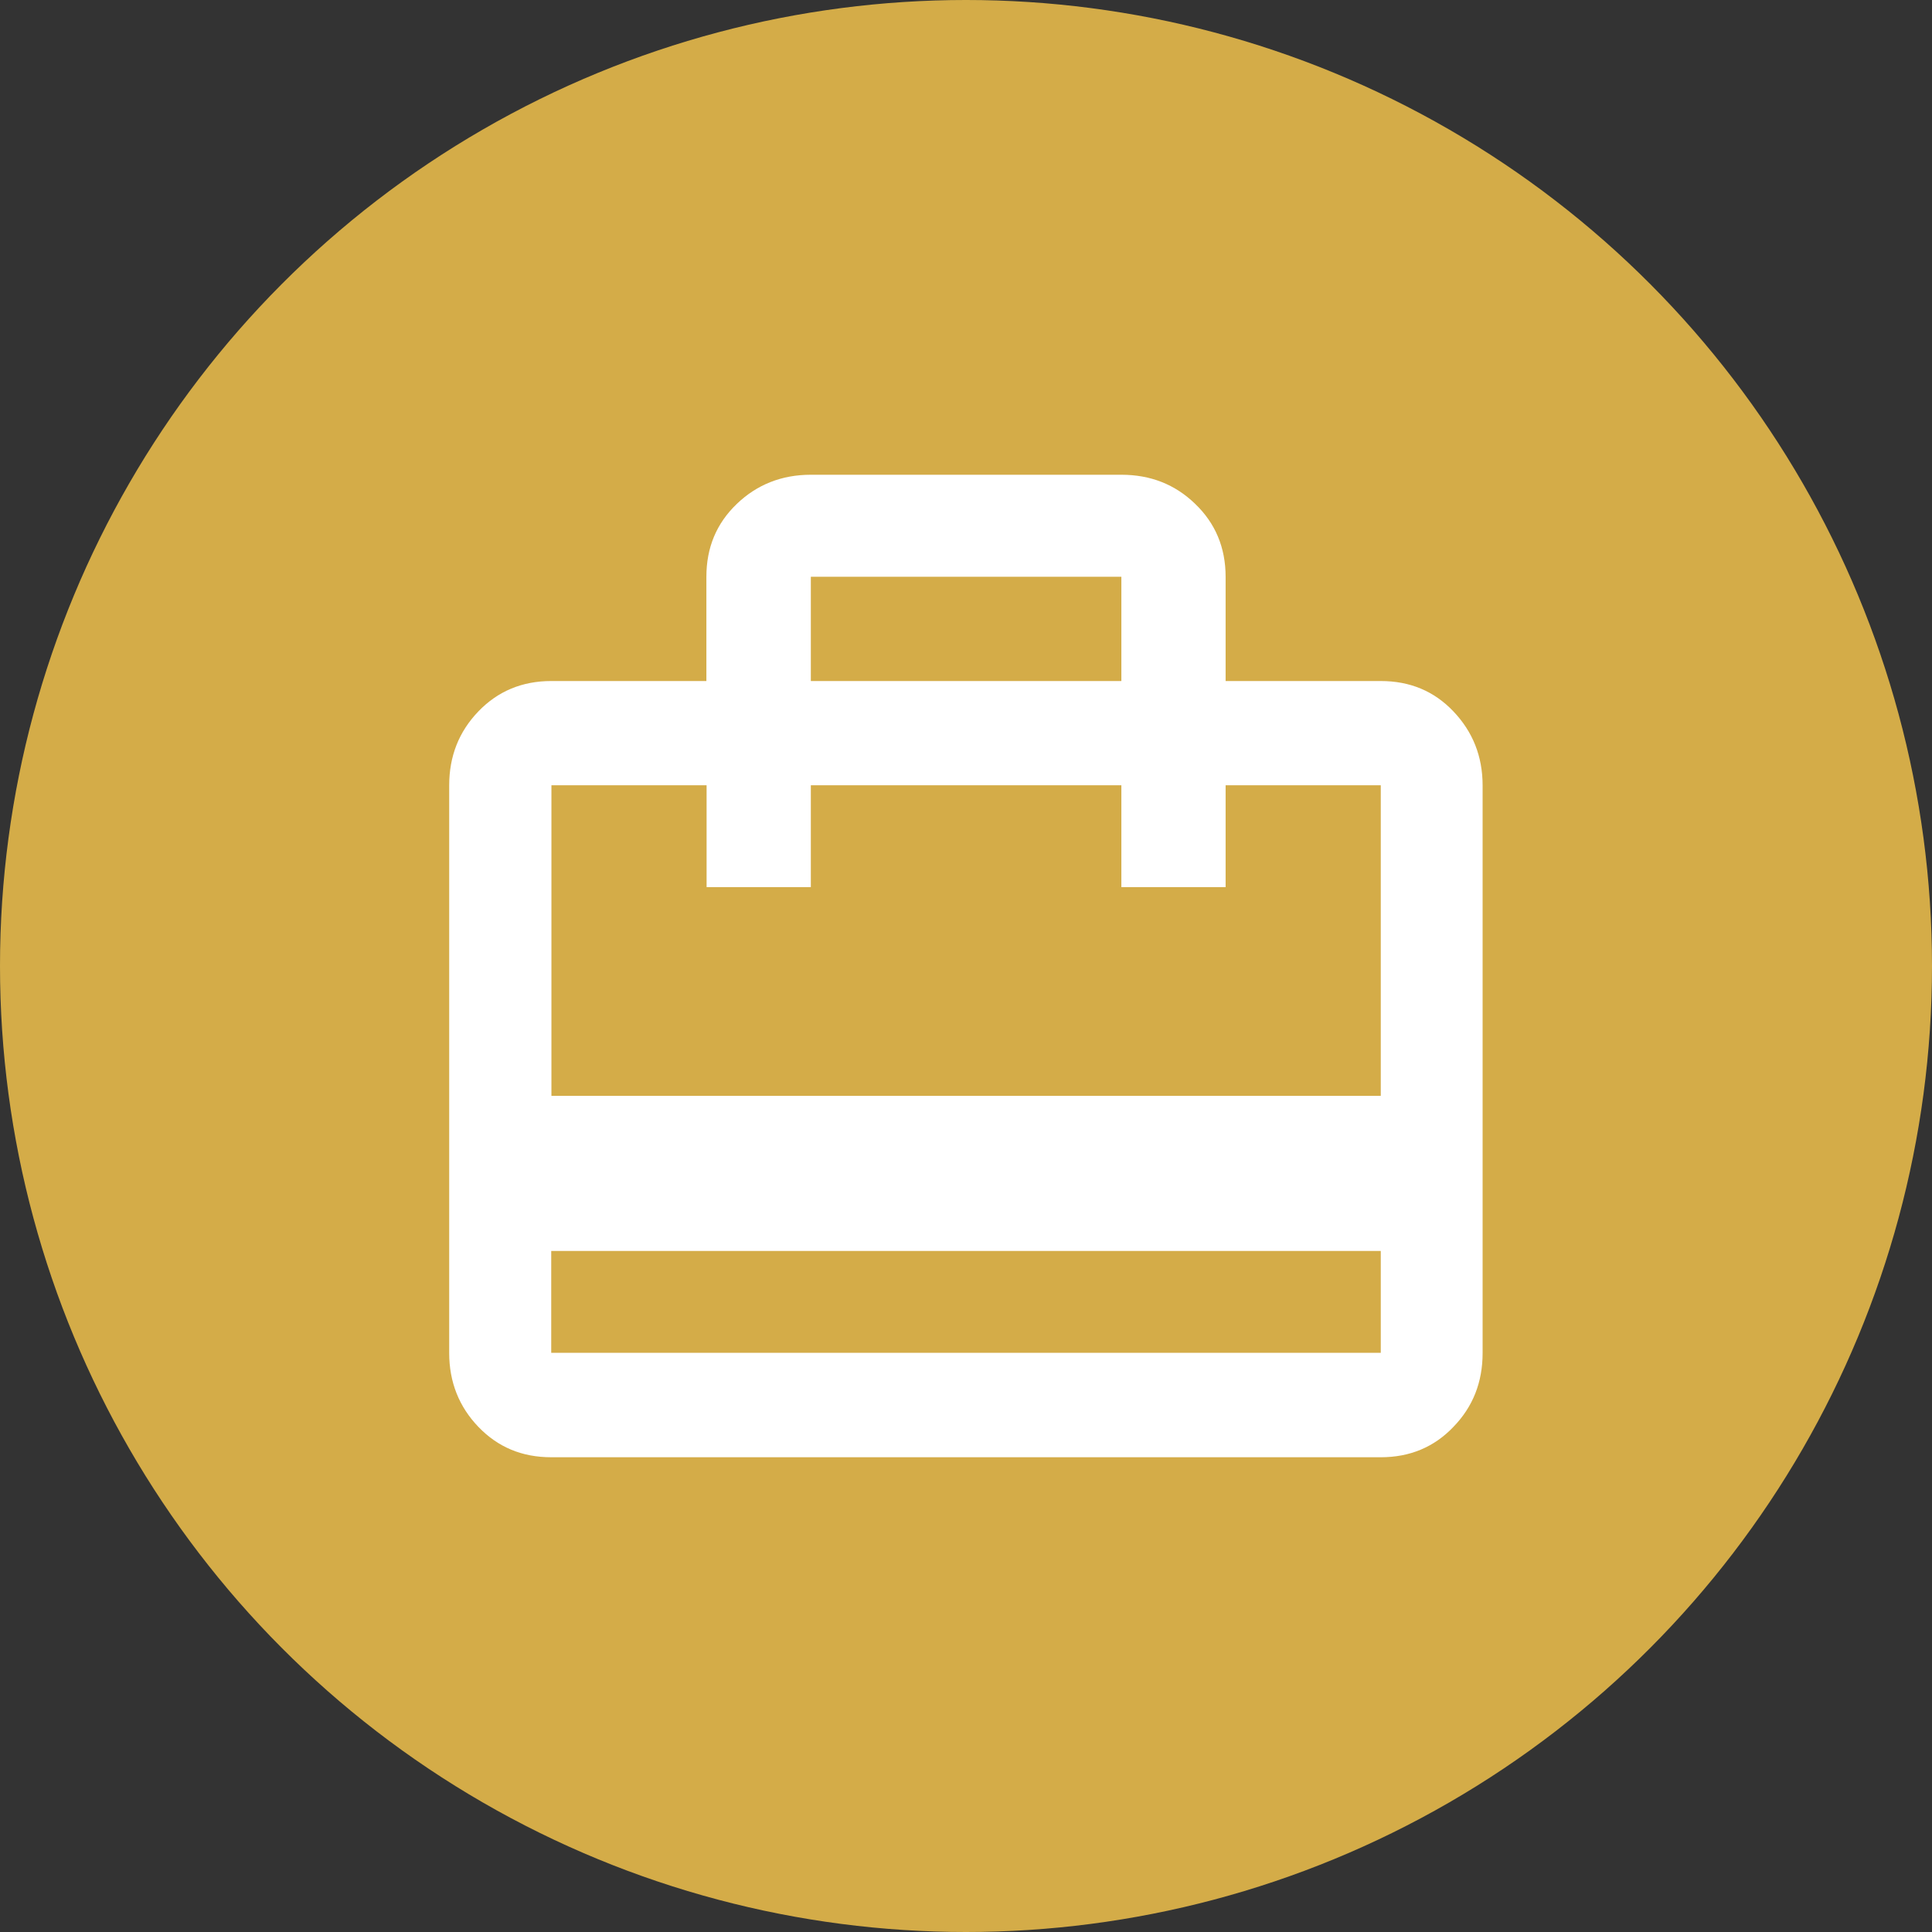 <?xml version="1.0" encoding="utf-8"?>
<!-- Generator: Adobe Illustrator 23.0.1, SVG Export Plug-In . SVG Version: 6.00 Build 0)  -->
<svg version="1.1" id="Capa_1" xmlns="http://www.w3.org/2000/svg" xmlns:xlink="http://www.w3.org/1999/xlink" x="0px" y="0px"
	 viewBox="0 0 96 96" style="enable-background:new 0 0 96 96;" xml:space="preserve">
<rect x="0" y="0" width="96" height="96" fill="#333333" stroke="none"/>
<style type="text/css">
	.st0{fill:#D4AC48;}
	.st1{fill:#FFFFFF;}
</style>
<circle class="st0" cx="48" cy="48" r="48"/>
<g>
	<path class="st1" d="M68.61,33.84c1.45,0,2.65,0.5,3.61,1.51c0.96,1.01,1.45,2.23,1.45,3.68v28.2c0,1.45-0.48,2.67-1.45,3.67
		c-0.96,1.01-2.17,1.51-3.61,1.51H27.39c-1.45,0-2.65-0.5-3.62-1.51c-0.96-1-1.45-2.23-1.45-3.67v-28.2c0-1.45,0.48-2.67,1.45-3.68
		c0.96-1,2.17-1.51,3.62-1.51h7.71v-5.18c0-1.45,0.5-2.65,1.51-3.62c1-0.96,2.23-1.45,3.68-1.45h15.43c1.45,0,2.67,0.48,3.67,1.45
		c1,0.96,1.51,2.17,1.51,3.62v5.18H68.61z M68.61,54.45V39.02h-7.71v5.06h-5.18v-5.06H40.29v5.06h-5.18v-5.06h-7.71v15.43H68.61z
		 M68.61,67.22v-5.06H27.39v5.06H68.61z M40.29,28.66v5.18h15.43v-5.18H40.29z"/>
</g>
</svg>
